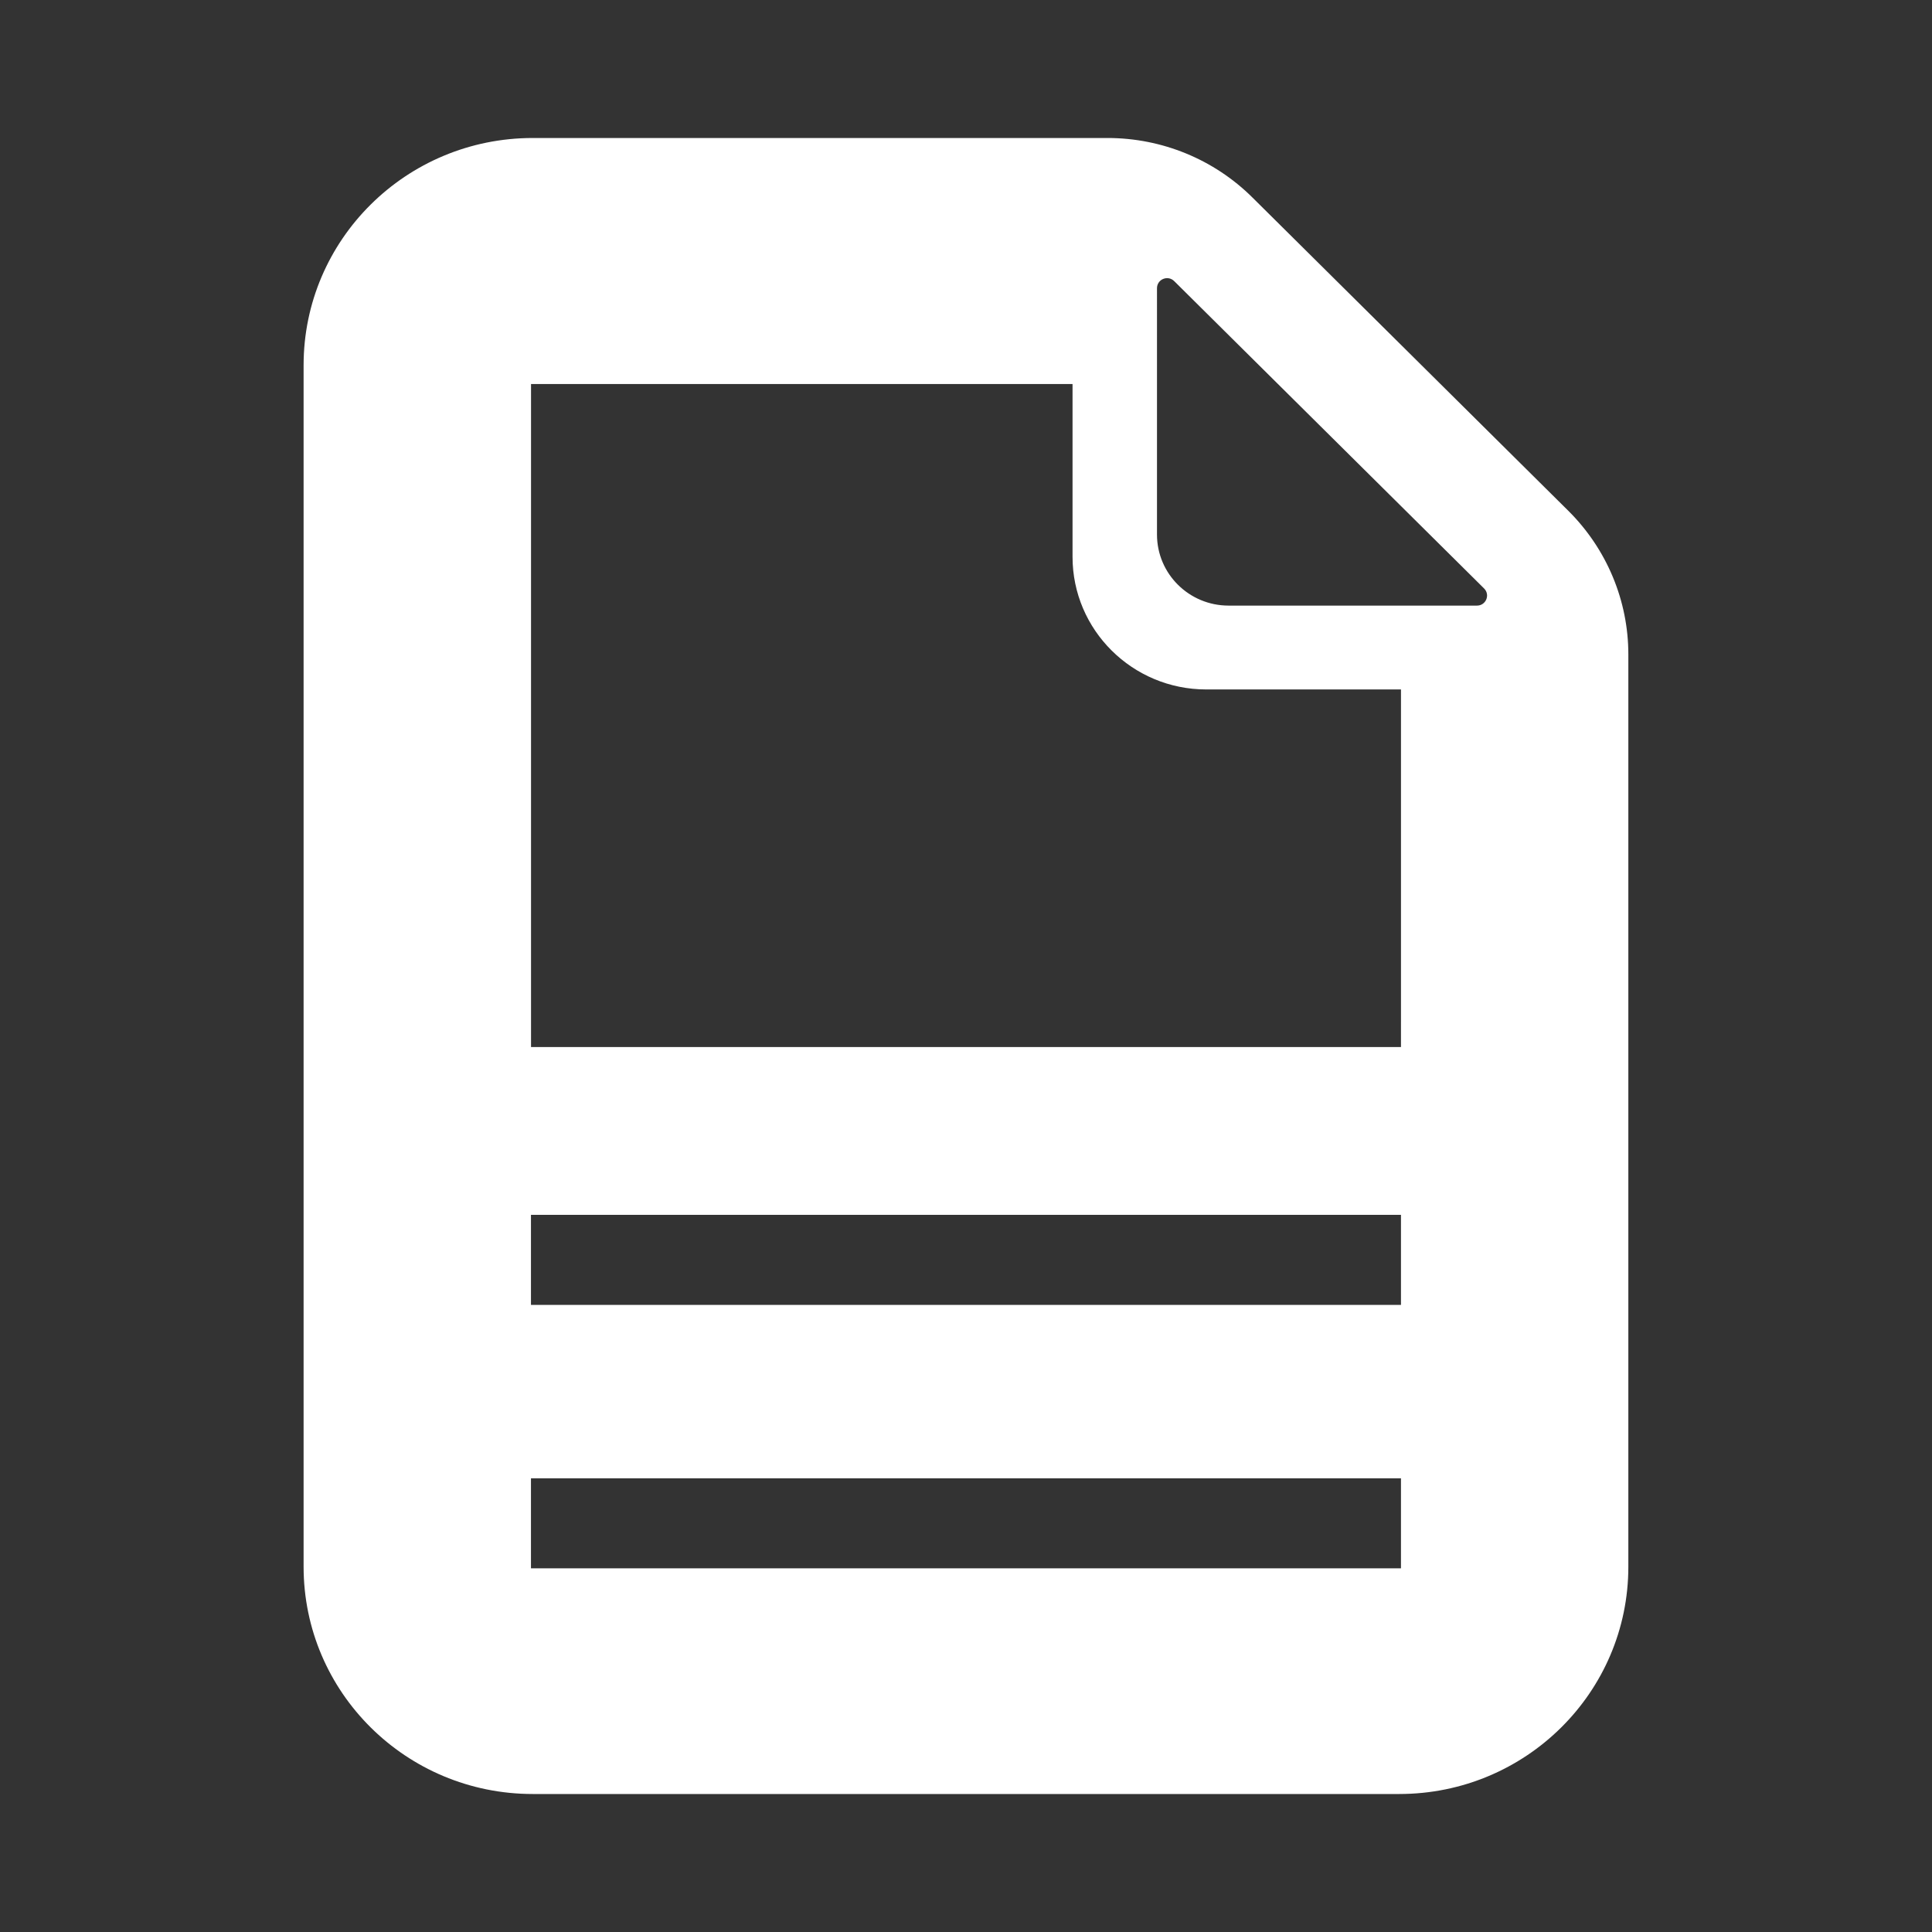 <?xml version="1.0" encoding="utf-8"?>
<!-- Generator: Adobe Illustrator 16.0.0, SVG Export Plug-In . SVG Version: 6.00 Build 0)  -->
<!DOCTYPE svg PUBLIC "-//W3C//DTD SVG 1.1//EN" "http://www.w3.org/Graphics/SVG/1.1/DTD/svg11.dtd">
<svg version="1.1" id="Layer_1" xmlns="http://www.w3.org/2000/svg" xmlns:xlink="http://www.w3.org/1999/xlink" x="0px" y="0px"
	 width="35px" height="35px" viewBox="0 0 35 35" enable-background="new 0 0 35 35" xml:space="preserve">
<rect x="0" y="0" width="35" height="35" fill="#333333" stroke="none"/>
<g>
	<defs>
		<rect id="SVGID_1_" x="-705.5" y="-2206.5" width="1300" height="5261"/>
	</defs>
	<clipPath id="SVGID_2_">
		<use xlink:href="#SVGID_1_"  overflow="visible"/>
	</clipPath>
</g>
<path fill-rule="evenodd" clip-rule="evenodd" fill="#FFFFFF" d="M28.412,9.254L22.69,3.579C21.994,2.887,21.05,2.5,20.065,2.5
	H9.651C7.358,2.5,5.5,4.343,5.5,6.617v21.765c0,2.275,1.858,4.118,4.151,4.118h15.697c2.293,0,4.151-1.843,4.151-4.118V11.859
	C29.5,10.882,29.108,9.945,28.412,9.254z M9.619,28.412H25.38v-1.631H9.619V28.412z M9.619,23.639H25.38v-1.631H9.619V23.639z
	 M25.38,18.968H9.62V18.52v-1.182V6.957h9.81v3.13c0,1.326,1.084,2.403,2.422,2.403h3.528v6.029V18.968z M26.757,10.971h-4.5
	c-0.716,0-1.297-0.576-1.297-1.287V5.221c0-0.162,0.196-0.243,0.312-0.128l5.614,5.568C27.001,10.776,26.919,10.971,26.757,10.971z"
	/>
</svg>
